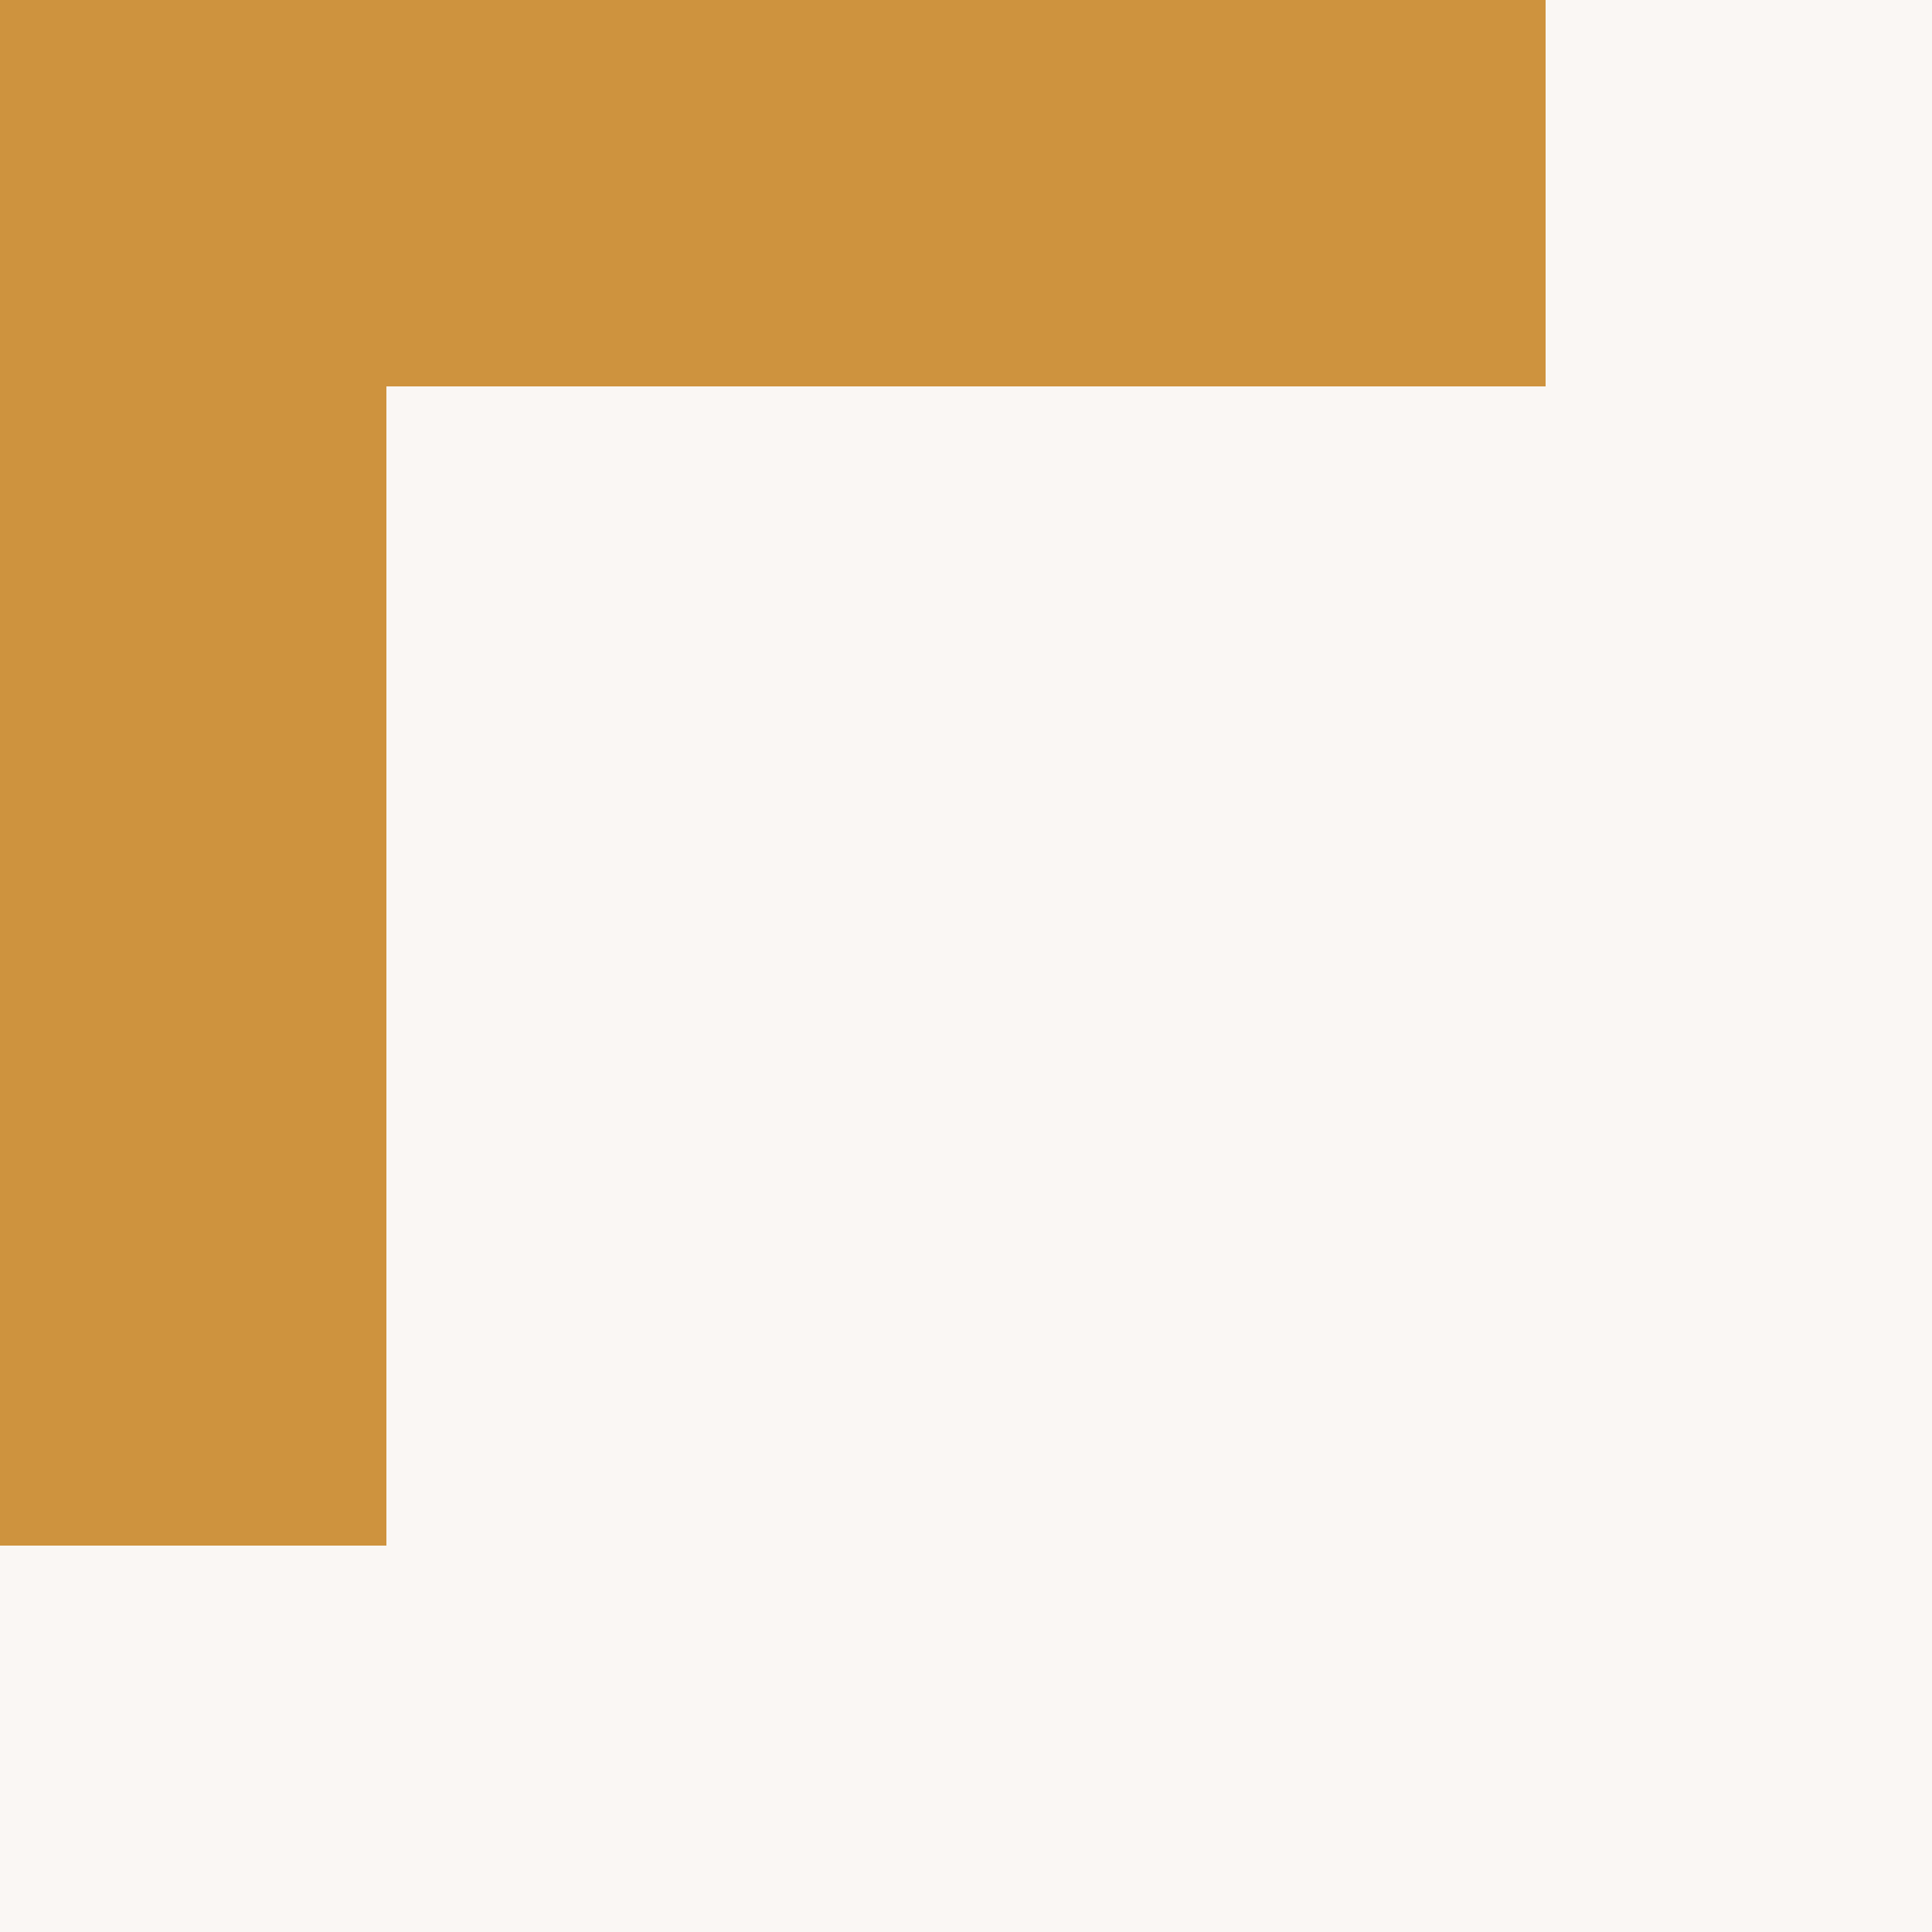 <svg xmlns="http://www.w3.org/2000/svg" xmlns:xlink="http://www.w3.org/1999/xlink" id="Layer_1" x="0px" y="0px" viewBox="0 0 50 50" style="enable-background:new 0 0 50 50;" xml:space="preserve"> <style type="text/css"> .st0{fill:#FAF7F4;} .st1{fill-rule:evenodd;clip-rule:evenodd;fill:#CE933E;} </style> <rect y="0" class="st0" width="50" height="50"></rect> <path class="st1" d="M10,0H0v10v30h10V10h30V0H10z"></path> </svg>